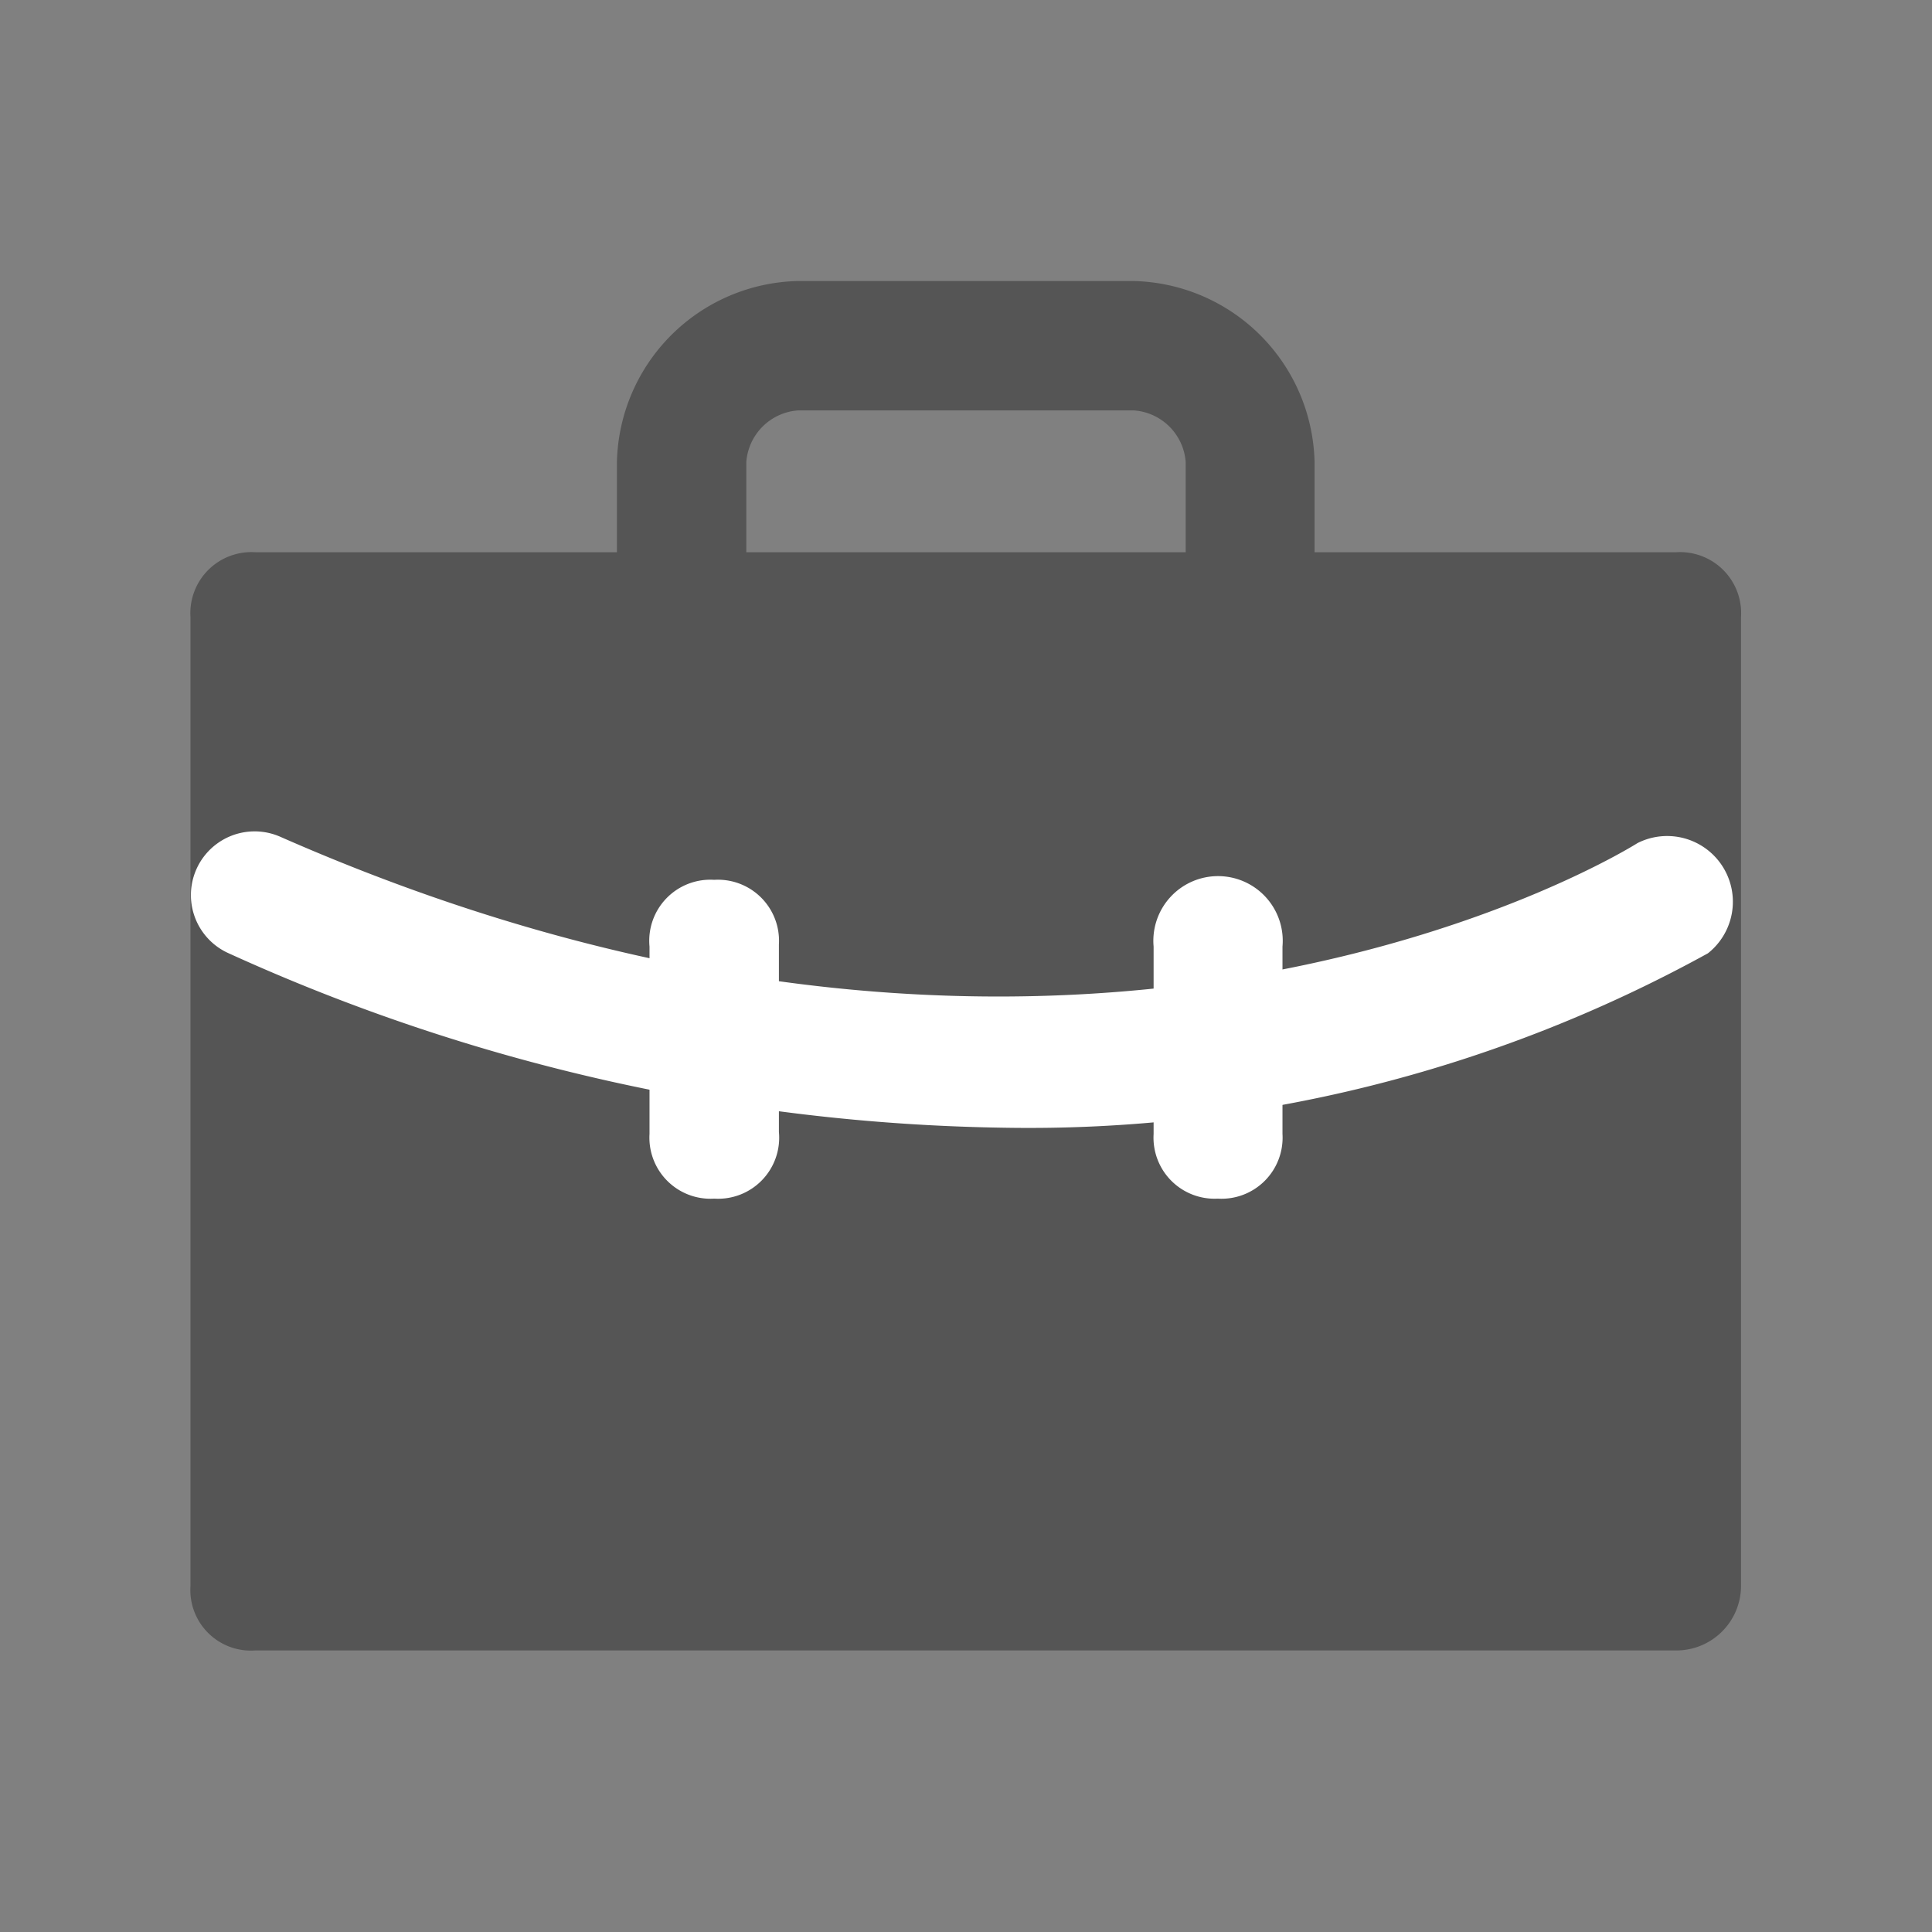 <svg xmlns="http://www.w3.org/2000/svg" viewBox="0 0 37.33 37.33"><rect x="0" y="0" width="37.33" height="37.33" fill="#808080" stroke="none"/><defs><style>.cls-1{fill:#555;}.cls-2{fill:#fff;}</style></defs><g id="Layer_3" data-name="Layer 3"><path class="cls-1" d="M33.64,11.92V30.65a1.25,1.25,0,0,1-1.25,1.24H4.93a1.17,1.17,0,0,1-1.25-1.24V11.92a1.18,1.18,0,0,1,1.25-1.25H32.39A1.18,1.18,0,0,1,33.64,11.92Z"/><path class="cls-1" d="M24.16,13.17h-11a1.18,1.18,0,0,1-1.24-1.24v-3a3.58,3.58,0,0,1,3.49-3.5h6.49a3.58,3.58,0,0,1,3.5,3.5V11.8A1.37,1.37,0,0,1,24.16,13.17Zm-9.74-2.49h8.49V8.93a1.08,1.08,0,0,0-1-1H15.42a1.08,1.08,0,0,0-1,1v1.75Z"/><path class="cls-2" d="M19.42,21.79a37.43,37.43,0,0,1-15-3.37,1.23,1.23,0,1,1,1-2.25c15.61,6.87,26.22.12,26.22.12A1.27,1.27,0,0,1,33,18.42,27.2,27.2,0,0,1,19.42,21.79Z"/><path class="cls-2" d="M23.53,23.16a1.18,1.18,0,0,1-1.24-1.25V18.29a1.25,1.25,0,1,1,2.49,0v3.62A1.18,1.18,0,0,1,23.53,23.16Z"/><path class="cls-2" d="M13.8,23.16a1.18,1.18,0,0,1-1.25-1.25V18.29A1.18,1.18,0,0,1,13.8,17a1.18,1.18,0,0,1,1.25,1.25v3.62A1.18,1.18,0,0,1,13.8,23.16Z"/></g></svg>
